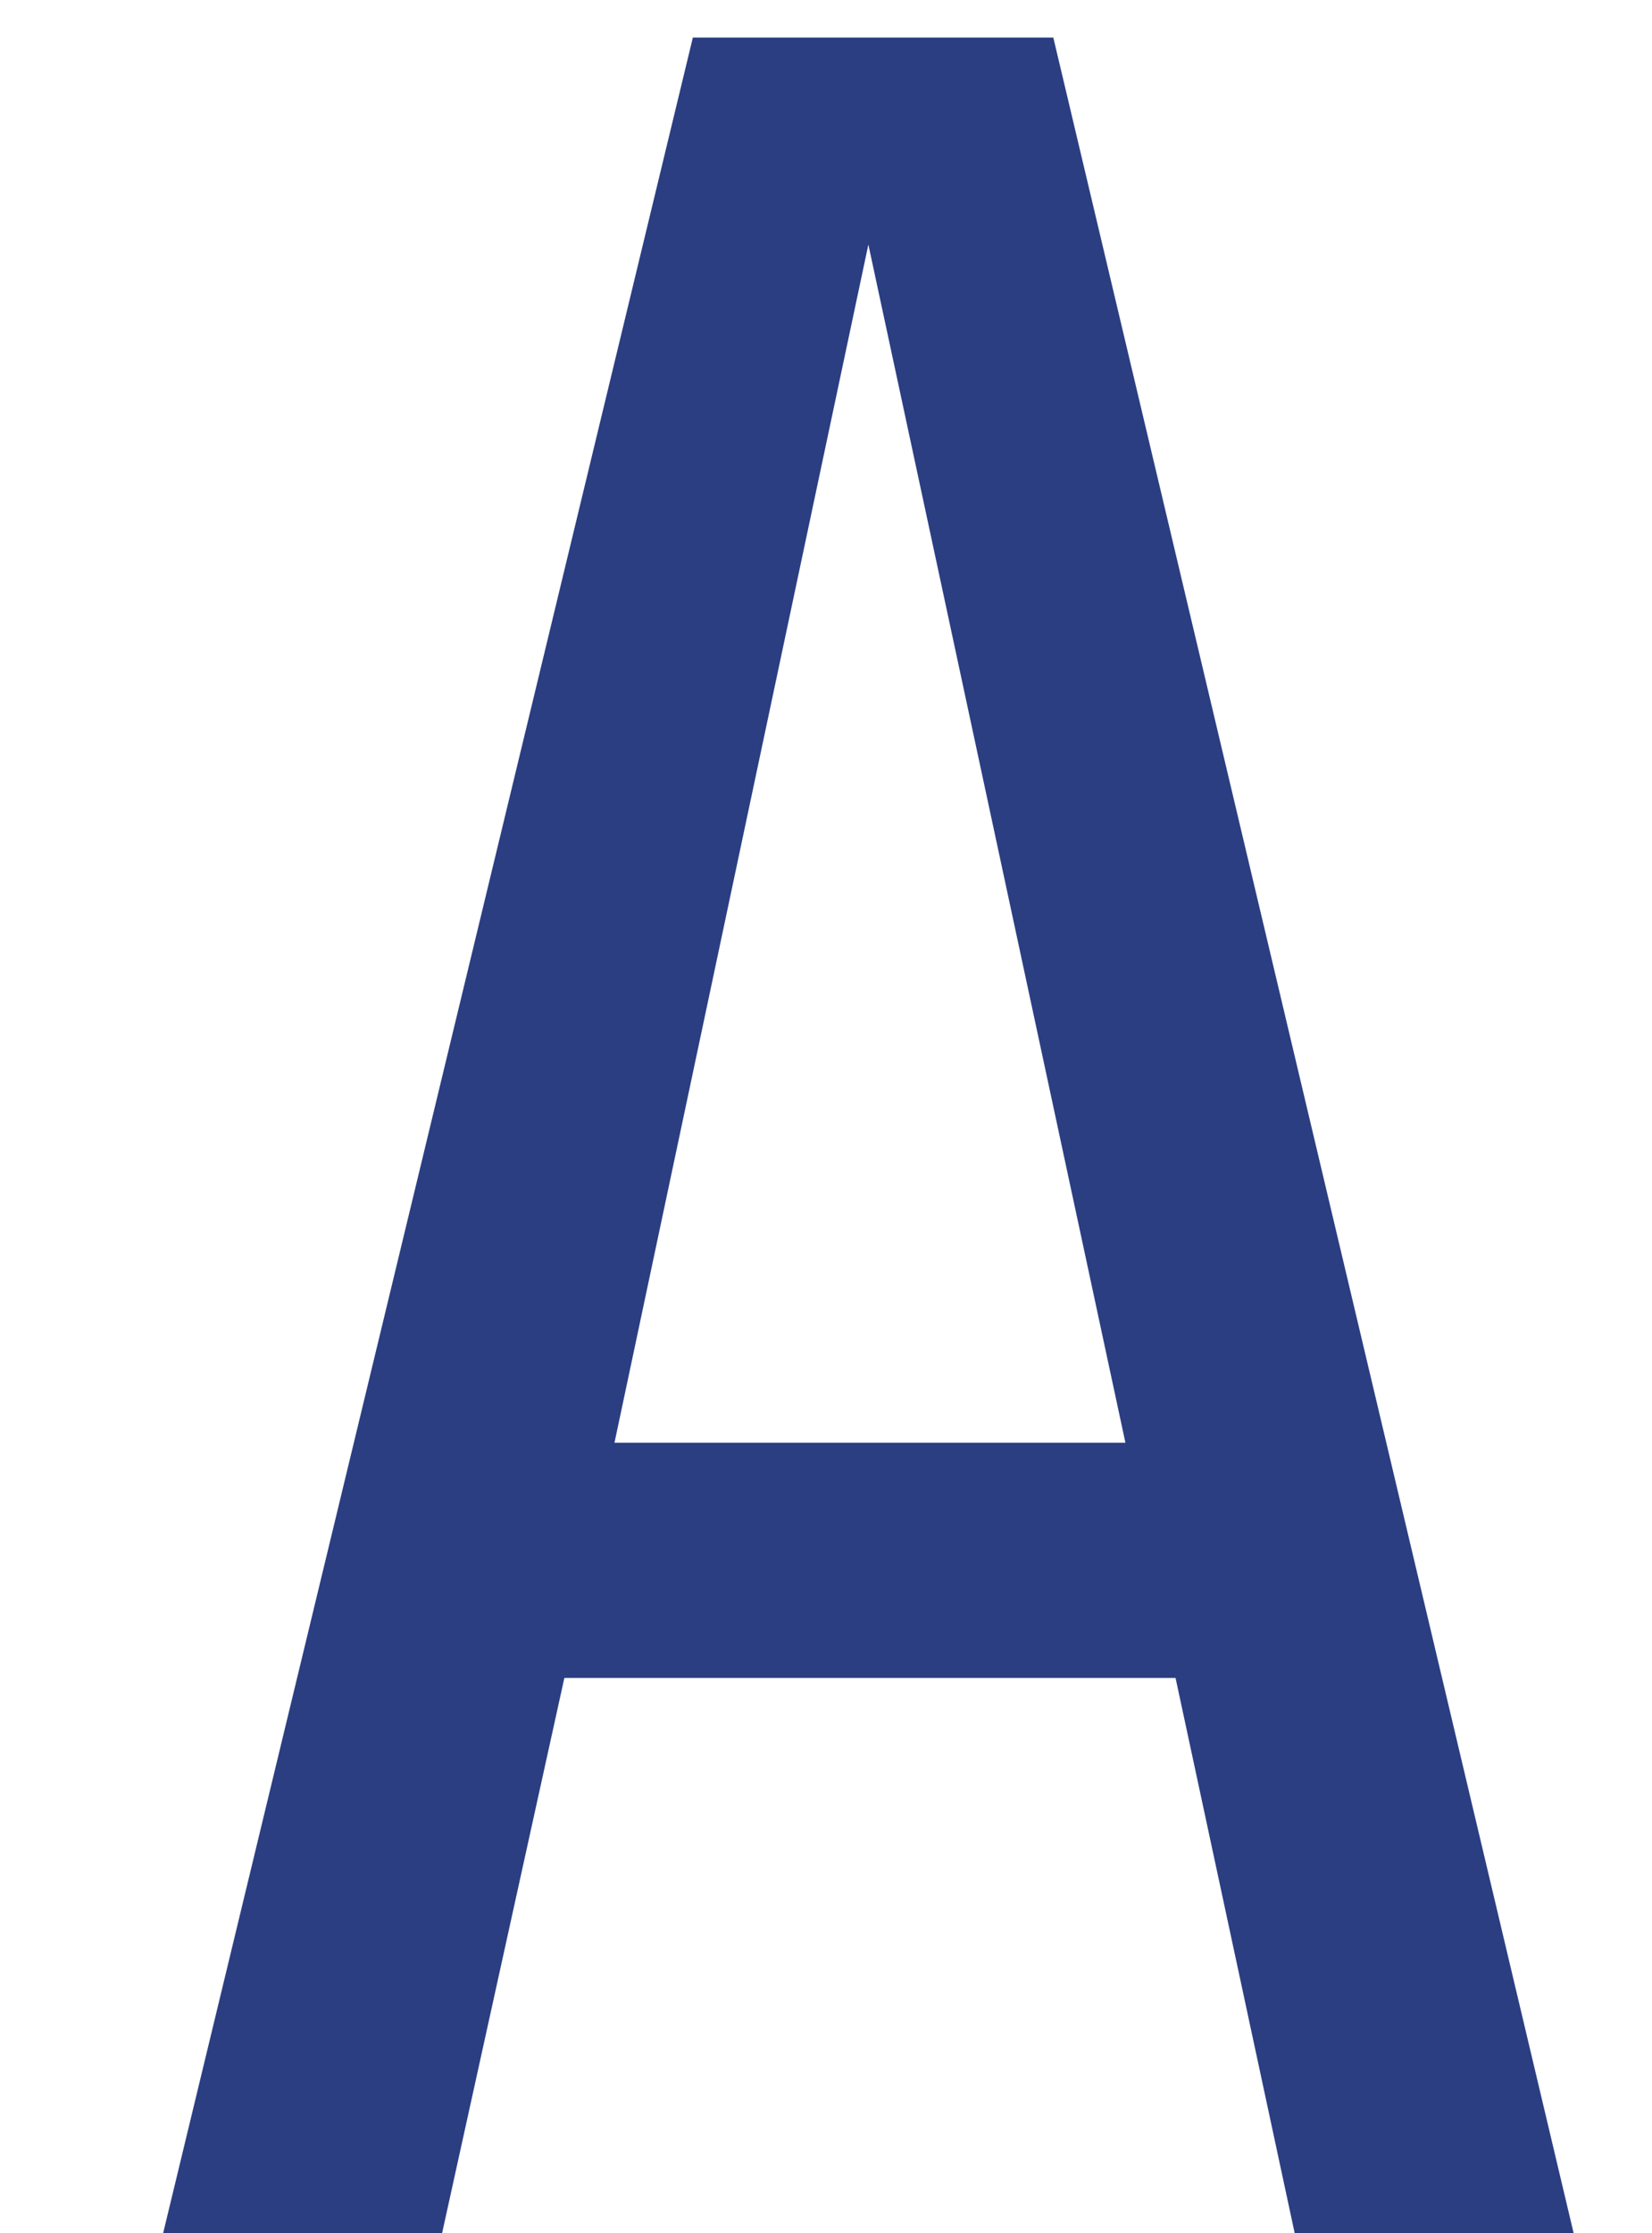 <svg width="57" height="77" viewBox="0 0 57 77" fill="none" xmlns="http://www.w3.org/2000/svg">
<g clip-path="url(#clip0_117_187)">
<path d="M44.671 77L40.561 57.858H19.472L15.254 77H5.629L23.906 1.295H36.343L54.296 77H44.671ZM29.962 8.433L21.202 49.746H38.831L29.962 8.433Z" fill="#2B3E82"/>
</g>
<defs>
<clipPath id="clip0_117_187">
<rect width="57" height="77" fill="white"/>
</clipPath>
</defs>
</svg>
